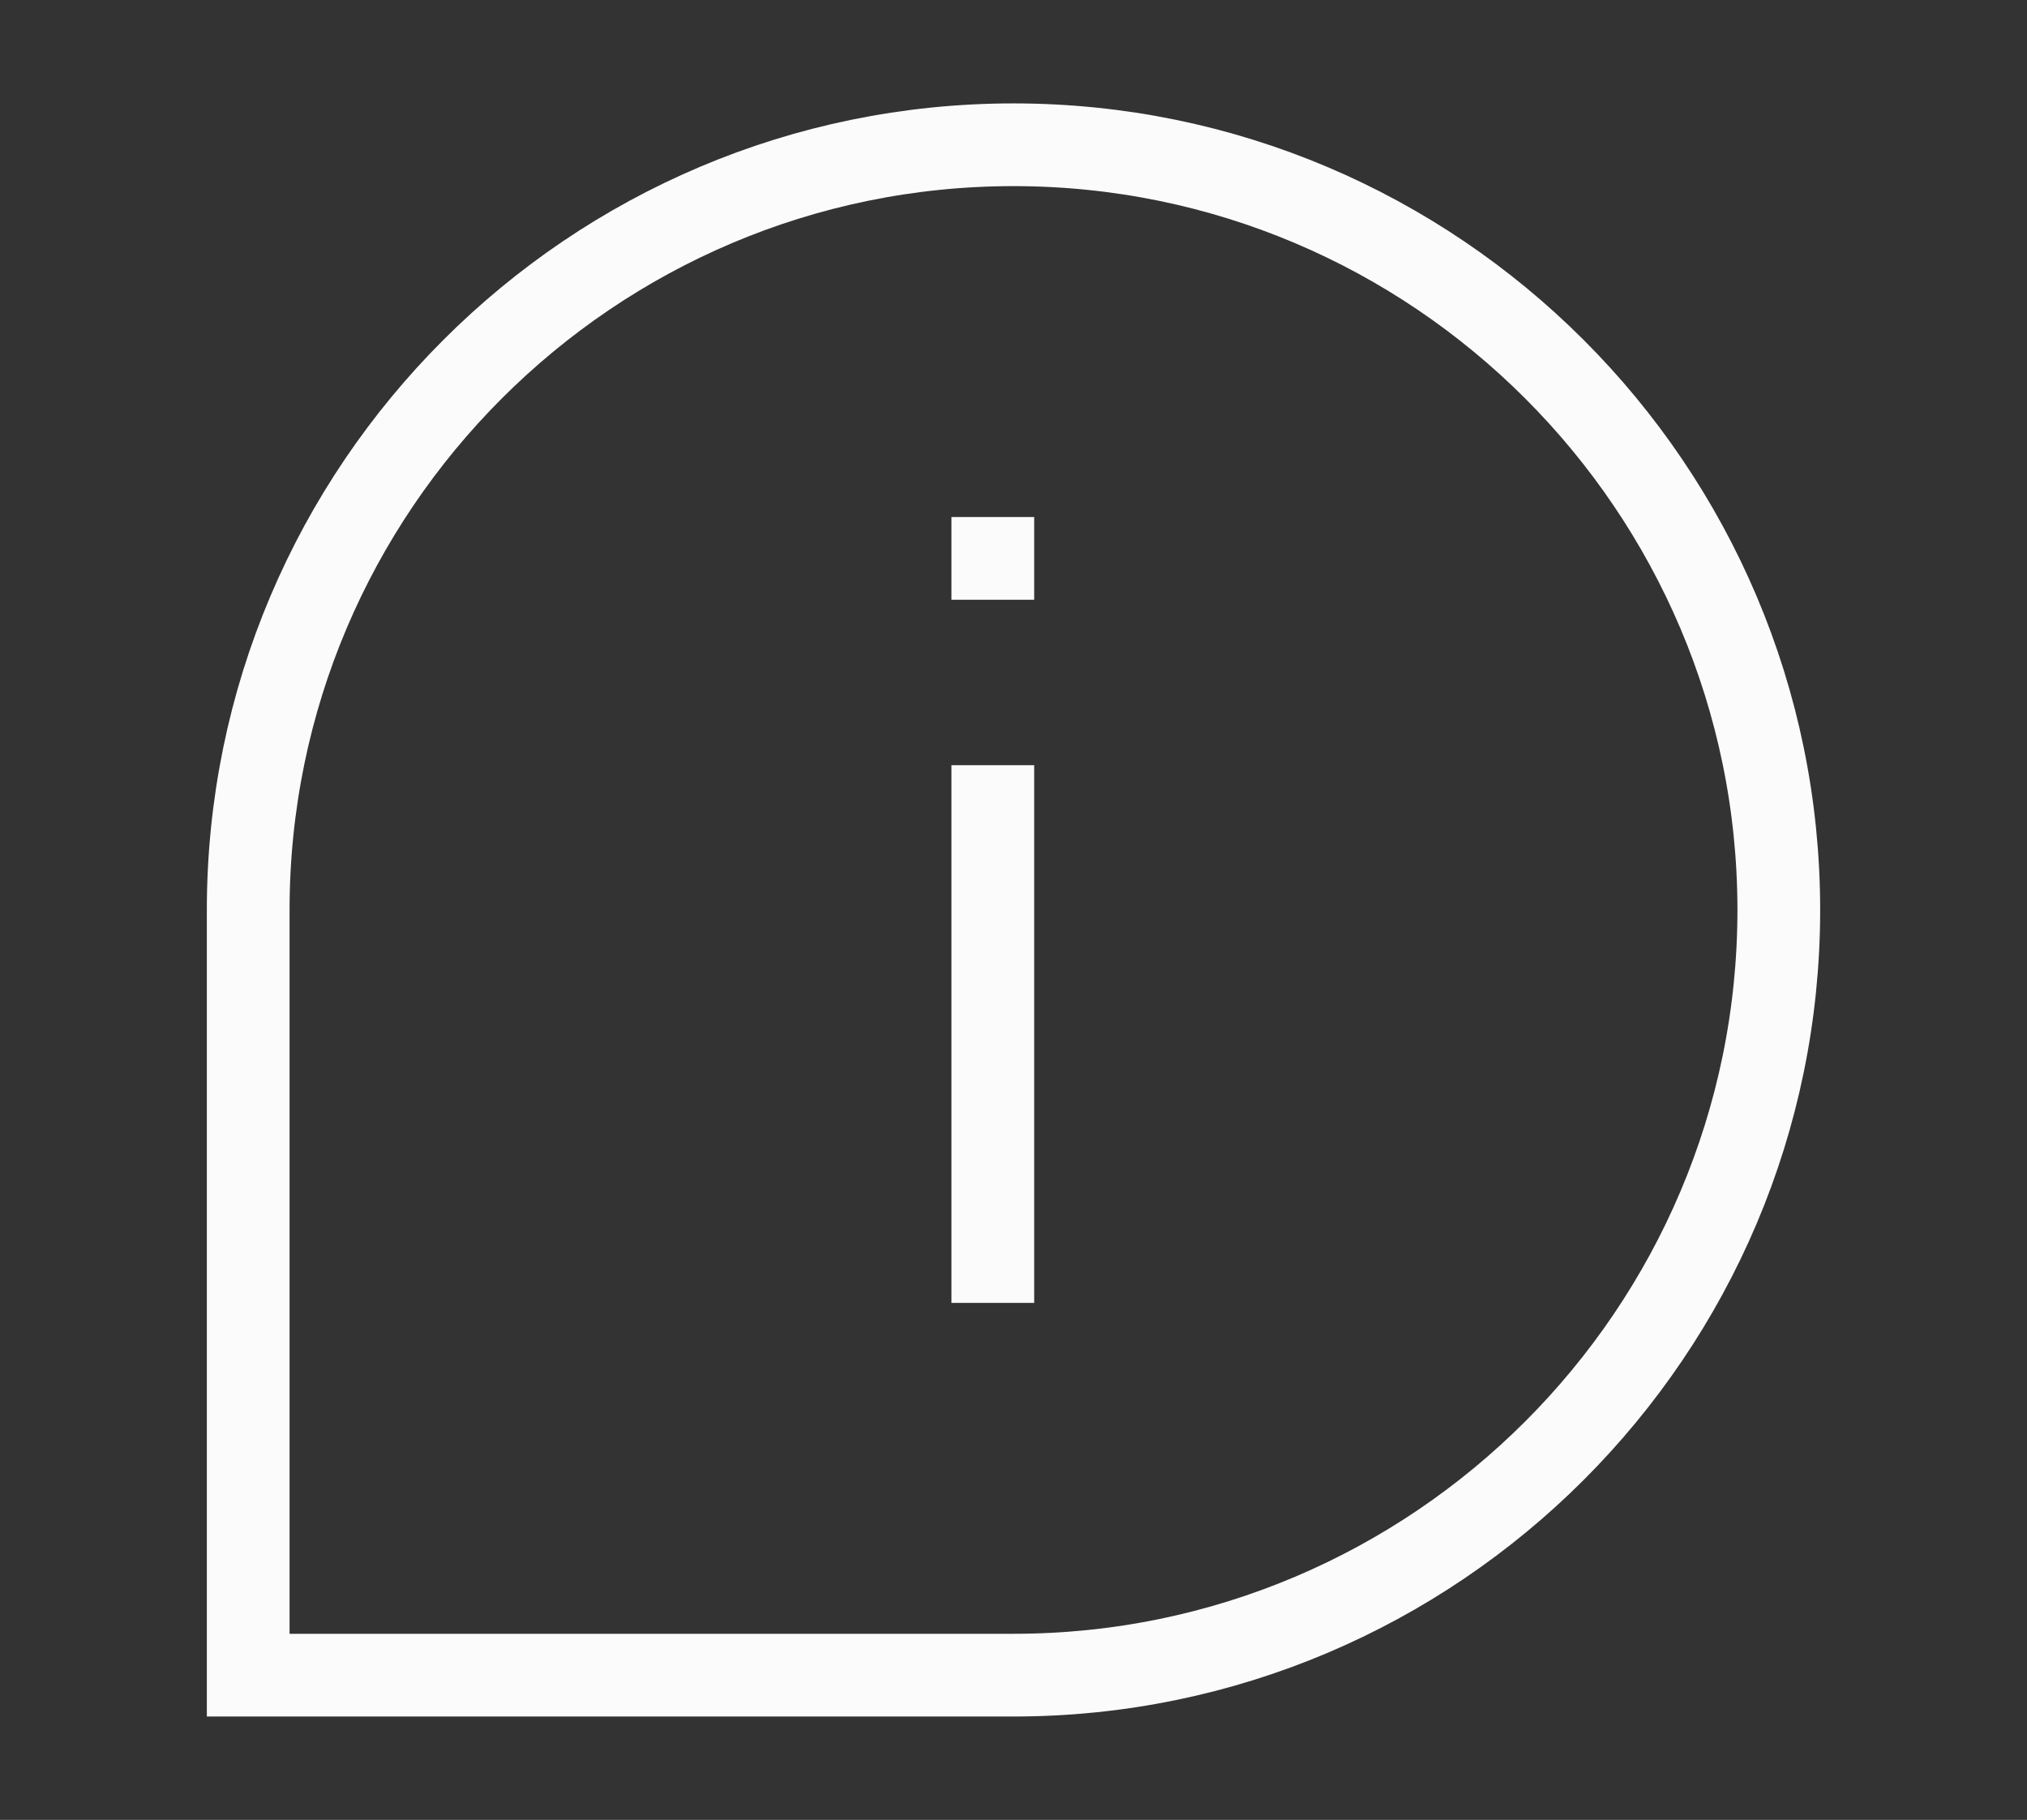 <?xml version="1.0" encoding="utf-8"?>
<!-- Generator: Adobe Illustrator 22.1.0, SVG Export Plug-In . SVG Version: 6.00 Build 0)  -->
<svg version="1.1" id="Capa_1" xmlns="http://www.w3.org/2000/svg" xmlns:xlink="http://www.w3.org/1999/xlink" x="0px" y="0px"
	 viewBox="0 0 49 44" style="enable-background:new 0 0 49 44;" xml:space="preserve">
<rect x="0" y="0" width="49" height="44" fill="#333333" stroke="none"/>
<style type="text/css">
	.st0{fill:none;stroke:#FBFBFB;stroke-width:2;stroke-miterlimit:10;}
</style>
<title>Home KYB</title>
<g id="Icono_de_acerca_de">
	<path class="st0" d="M43,22c0-10.2-8.3-18.5-18.5-18.5S6,11.8,6,22v18.5h18.5C34.7,40.5,43,32.2,43,22z"/>
	<line class="st0" x1="24" y1="18.5" x2="24" y2="31.5"/>
	<line class="st0" x1="24" y1="12.5" x2="24" y2="14.5"/>
</g>
</svg>
